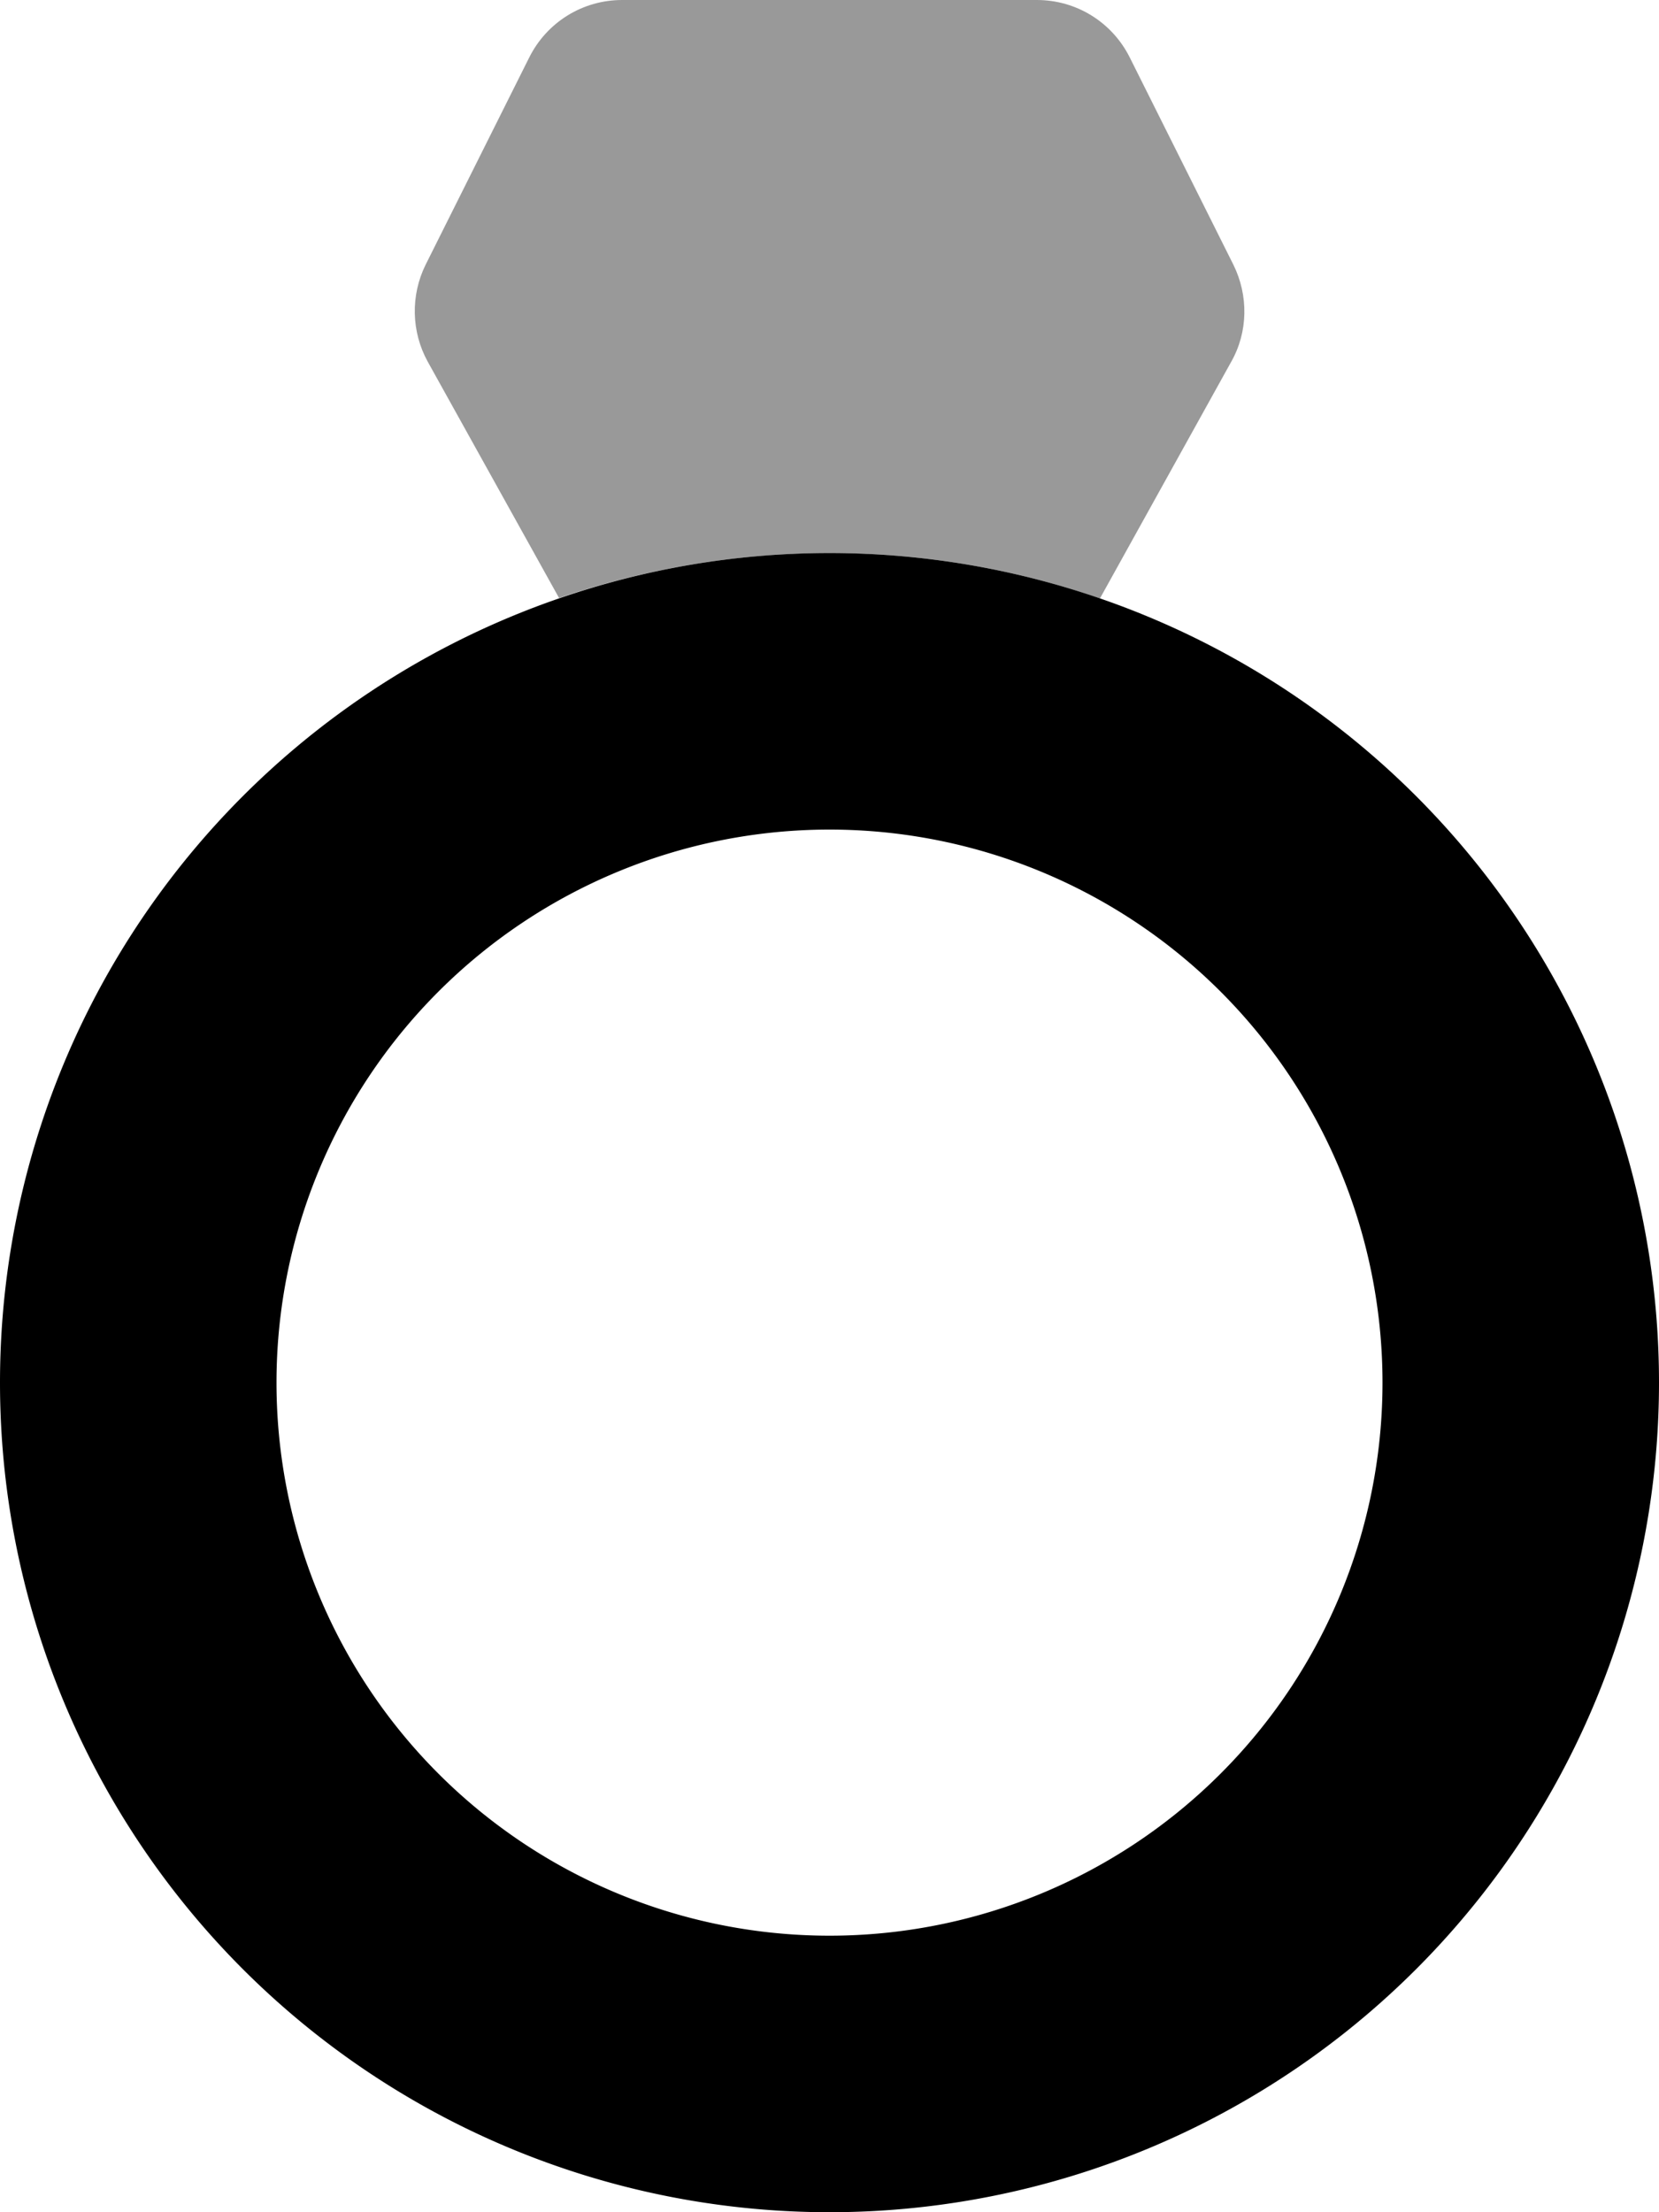 <svg xmlns="http://www.w3.org/2000/svg" viewBox="0 0 384 512"><!--! Font Awesome Pro 6.5.0 by @fontawesome - https://fontawesome.com License - https://fontawesome.com/license (Commercial License) Copyright 2023 Fonticons, Inc. --><defs><style>.fa-secondary{opacity:.4}</style></defs><path class="fa-secondary" d="M122.5 13.3C126.6 5.1 134.9 0 144 0h96c9.1 0 17.4 5.1 21.5 13.3l24 48c3.5 7.1 3.4 15.5-.5 22.4l-30.4 54.8C234.9 131.7 213.9 128 192 128s-42.9 3.7-62.6 10.4L99 83.7c-3.8-6.9-4-15.3-.5-22.4l24-48z"/><path class="fa-primary" d="M192 192a128 128 0 1 0 0 256 128 128 0 1 0 0-256zM384 320A192 192 0 1 1 0 320a192 192 0 1 1 384 0z"/></svg>